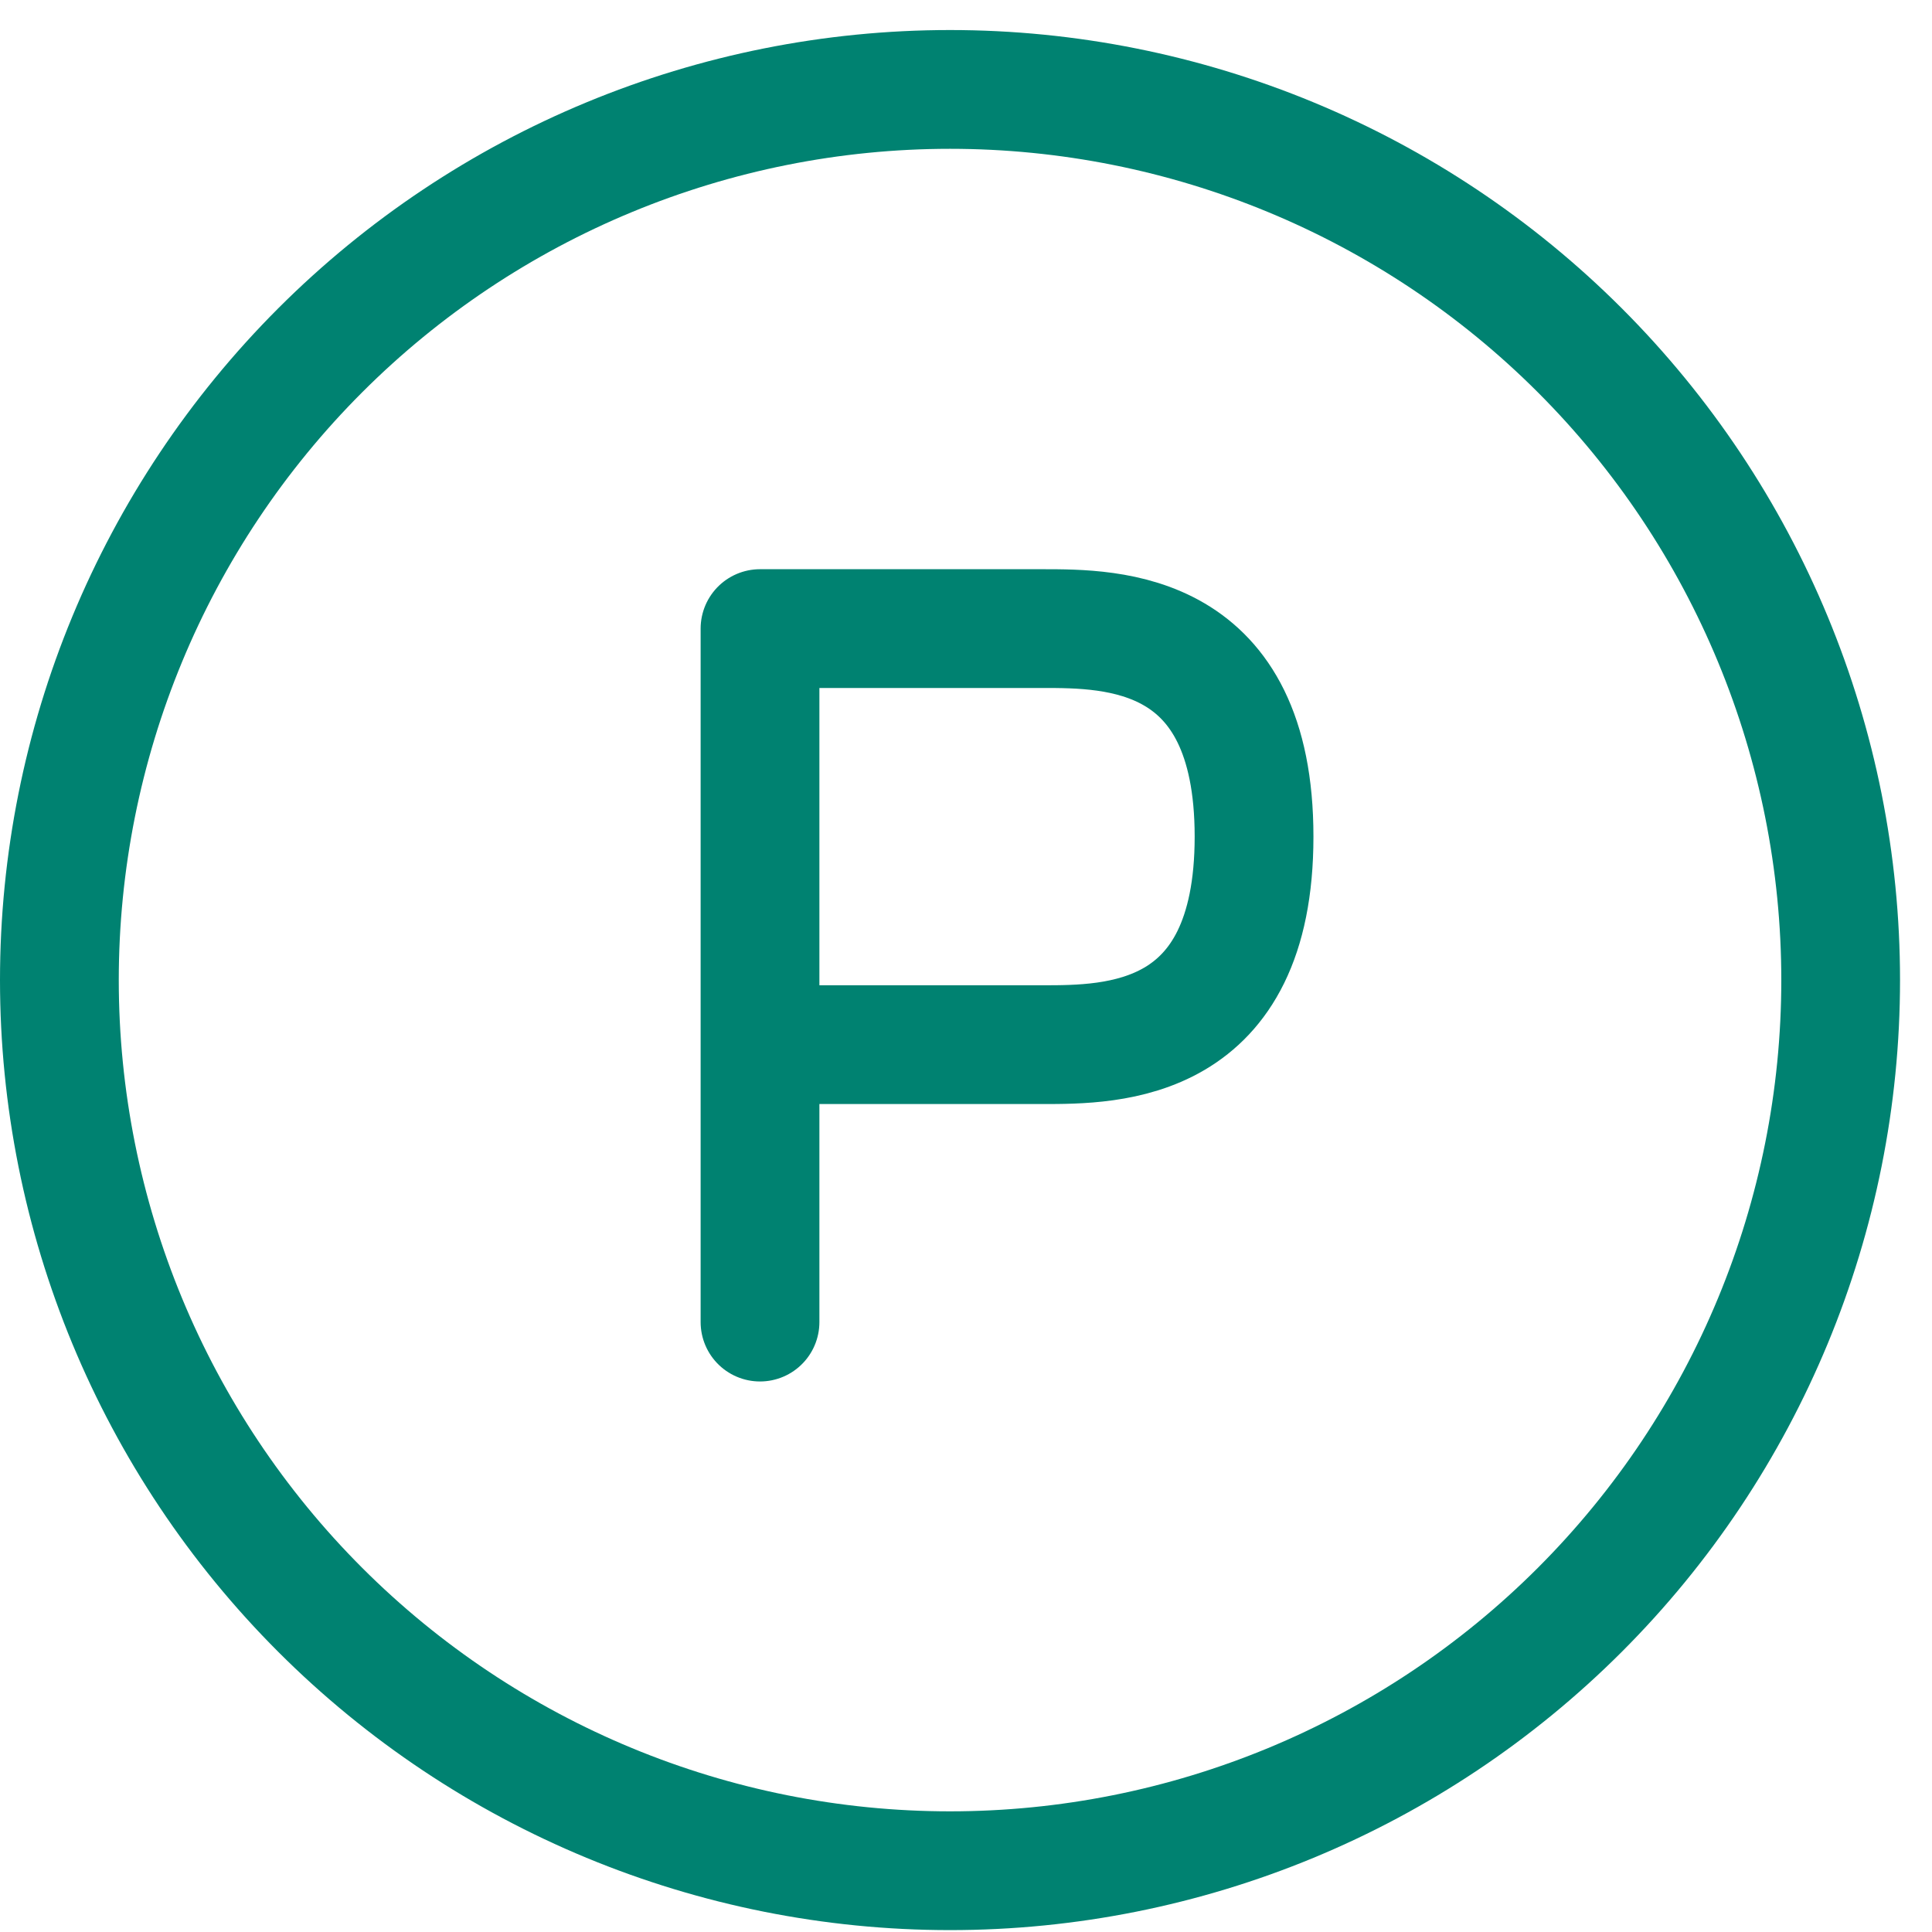 <svg width="42" height="42" viewBox="0 0 42 42" fill="none" xmlns="http://www.w3.org/2000/svg">
<g id="Frame" clip-path="url(#clip0_24_7319)">
<path id="Vector" d="M20.653 0.653C26.13 0.653 31.383 2.829 35.256 6.702C39.129 10.576 41.305 15.829 41.305 21.306C41.305 26.784 39.129 32.037 35.256 35.91C31.383 39.783 26.13 41.959 20.653 41.959C15.175 41.959 9.922 39.783 6.049 35.91C2.176 32.037 0 26.784 0 21.306C0 15.829 2.176 10.576 6.049 6.702C9.922 2.829 15.175 0.653 20.653 0.653ZM20.653 3.235C15.86 3.235 11.263 5.139 7.874 8.528C4.485 11.917 2.582 16.513 2.582 21.306C2.582 26.099 4.485 30.695 7.874 34.084C11.263 37.473 15.86 39.377 20.653 39.377C25.445 39.377 30.042 37.473 33.431 34.084C36.82 30.695 38.724 26.099 38.724 21.306C38.724 16.513 36.82 11.917 33.431 8.528C30.042 5.139 25.445 3.235 20.653 3.235Z" fill="#008271"/>
<path id="Vector_2" d="M16.522 28.741V22.71M16.522 22.71H22.659C24.192 22.71 27.262 22.71 27.262 18.188C27.262 13.665 24.192 13.665 22.659 13.665H16.522V22.71Z" stroke="#008271" stroke-width="2.582" stroke-linecap="round" stroke-linejoin="round"/>
</g>
<defs>
<clipPath id="clip0_24_7319">
<rect width="41.305" height="41.305" fill="white" transform="translate(0 0.653)"/>
</clipPath>
</defs>
</svg>

